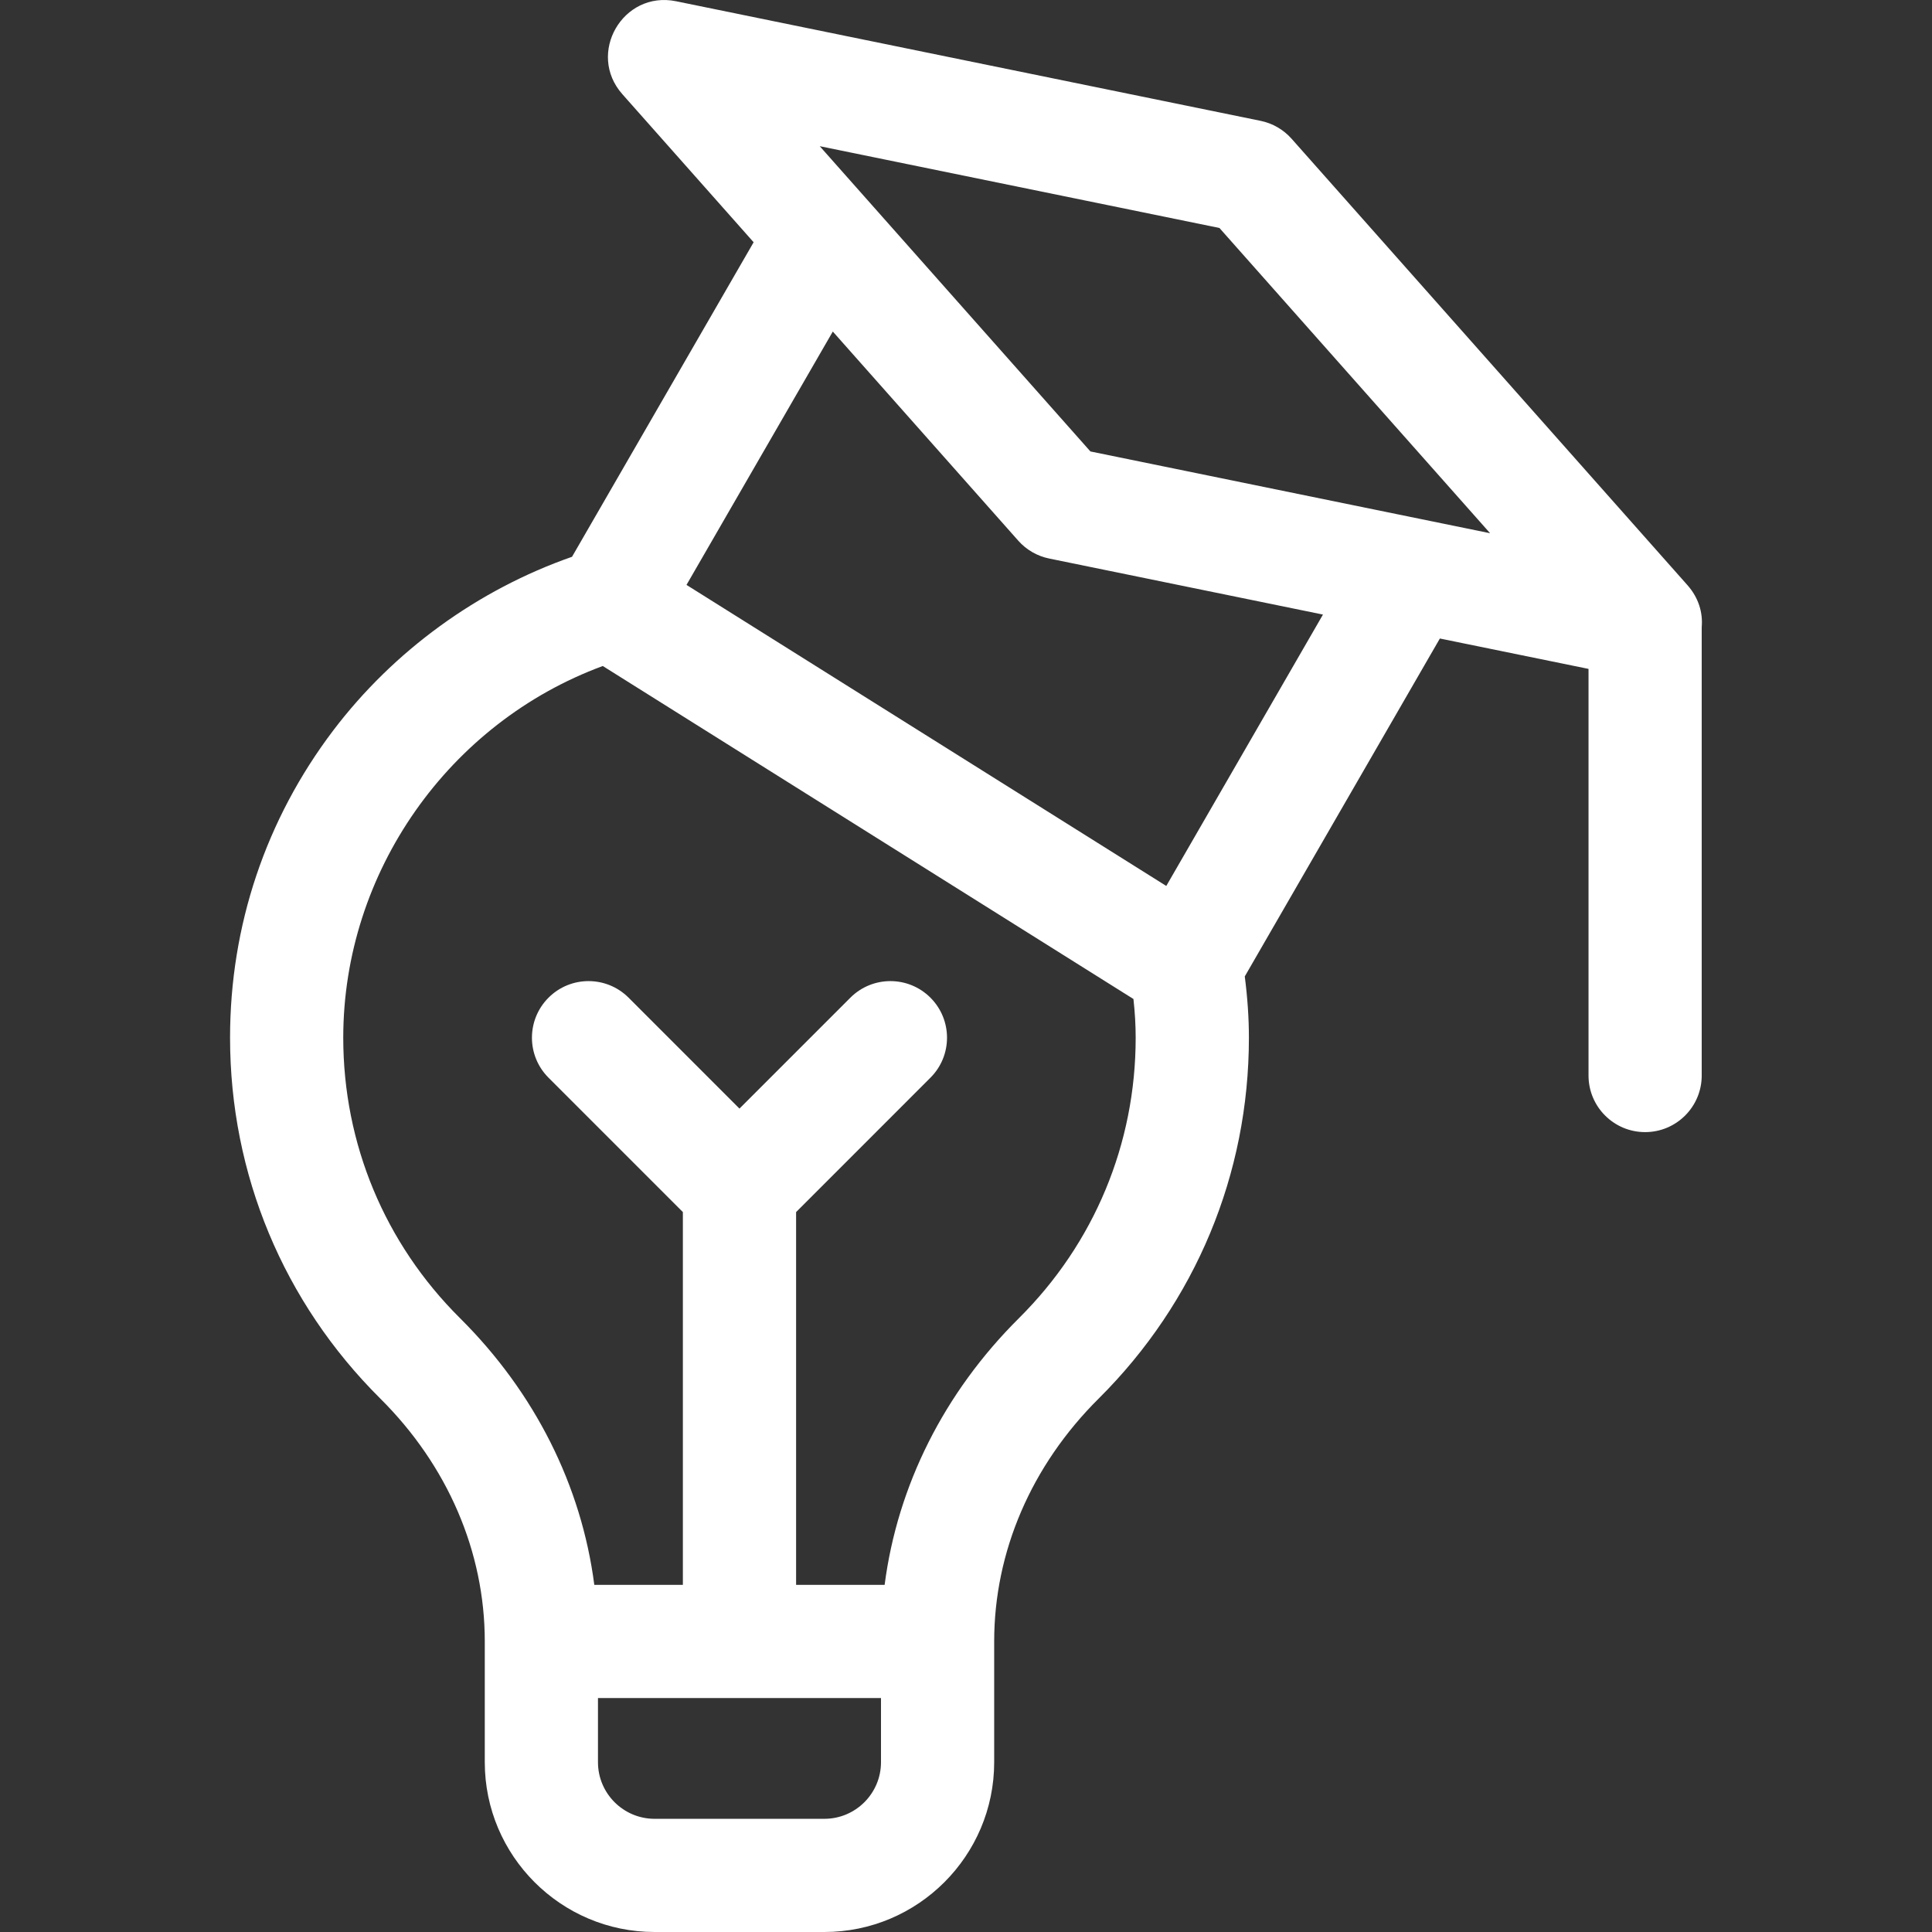 <?xml version="1.0" encoding="UTF-8"?> <svg xmlns="http://www.w3.org/2000/svg" width="51" height="51" viewBox="0 0 51 51" fill="none"><rect x="0" y="0" width="51" height="51" fill="#333333" stroke="none"/><path d="M44.545 15.447L34.095 3.663C33.881 3.421 33.594 3.255 33.277 3.19L17.847 0.033C16.44 -0.255 15.477 1.414 16.43 2.488L19.894 6.395L15.1 14.698C12.615 15.566 10.393 17.177 8.795 19.284C7.015 21.634 6.073 24.438 6.073 27.393C6.073 30.994 7.481 34.376 10.037 36.917C11.817 38.685 12.797 40.963 12.797 43.33V46.518C12.797 48.989 14.808 51 17.279 51H21.762C24.233 51 26.244 48.989 26.244 46.518V43.33C26.244 40.963 27.224 38.685 29.004 36.917C31.56 34.376 32.968 30.994 32.968 27.393C32.968 26.879 32.932 26.345 32.859 25.775L38.009 16.855L41.933 17.657V28.391C41.933 29.216 42.602 29.885 43.427 29.885C44.252 29.885 44.921 29.216 44.921 28.391V16.554C44.954 16.179 44.843 15.784 44.545 15.447ZM23.256 46.518C23.256 47.341 22.586 48.012 21.762 48.012H17.279C16.455 48.012 15.785 47.341 15.785 46.518V44.824H23.256V46.518ZM26.897 34.797C24.921 36.761 23.692 39.218 23.352 41.836H21.015V31.996L24.561 28.449C25.145 27.866 25.145 26.92 24.561 26.336C23.978 25.753 23.032 25.753 22.448 26.336L19.52 29.264L16.593 26.336C16.009 25.753 15.063 25.753 14.48 26.336C13.896 26.92 13.896 27.866 14.48 28.449L18.026 31.996V41.836H15.688C15.349 39.218 14.12 36.761 12.144 34.797C10.156 32.822 9.061 30.192 9.061 27.393C9.061 23.022 11.848 19.079 15.912 17.581L29.92 26.371C29.96 26.732 29.979 27.07 29.979 27.393C29.98 30.192 28.885 32.822 26.897 34.797ZM30.787 23.387L18.122 15.44L21.984 8.752L26.879 14.272C27.093 14.514 27.381 14.68 27.697 14.744L34.923 16.223L30.787 23.387ZM28.784 11.917L21.639 3.859L32.19 6.018L39.335 14.076L28.784 11.917Z" fill="white"></path></svg> 